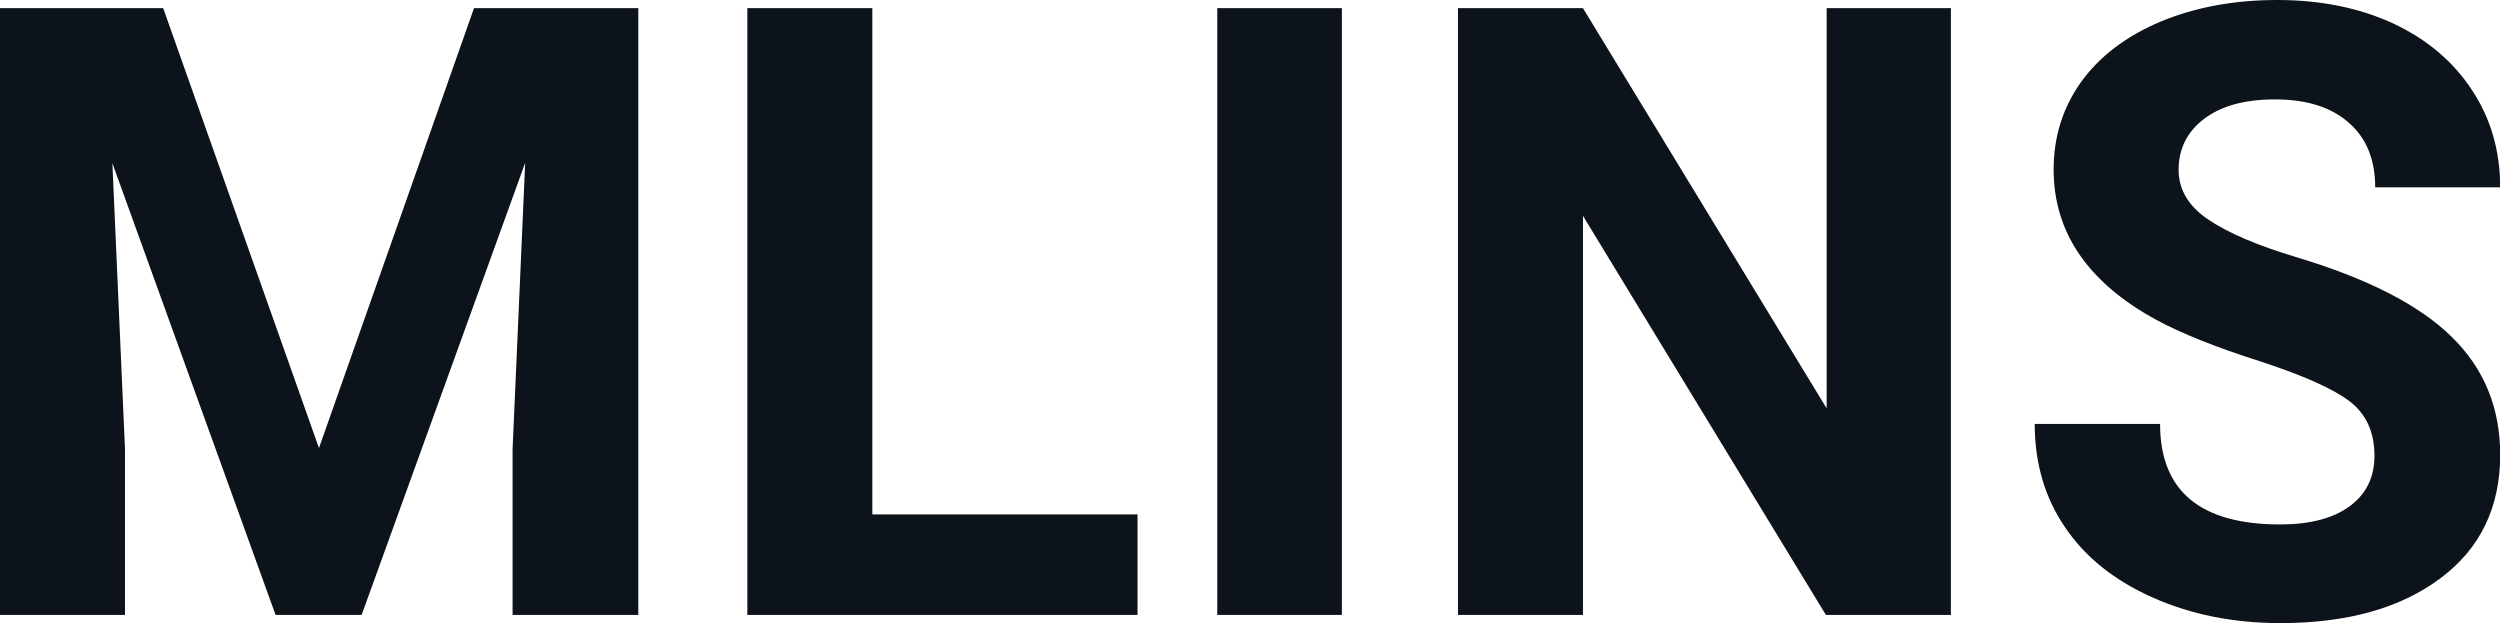 <?xml version="1.0" encoding="UTF-8" standalone="yes"?>
<svg xmlns="http://www.w3.org/2000/svg" width="100%" height="100%" viewBox="0 0 67.405 16.801" fill="#0D131A">
  <path d="M0 0.22L4.40 0.22L8.60 12.08L12.78 0.22L17.21 0.22L17.21 16.58L13.82 16.58L13.82 12.11L14.16 4.39L9.75 16.58L7.43 16.58L3.03 4.40L3.37 12.11L3.37 16.58L0 16.58L0 0.22ZM23.52 0.22L23.52 13.87L30.67 13.87L30.67 16.58L20.15 16.58L20.15 0.22L23.52 0.22ZM36.18 0.22L36.18 16.58L32.82 16.58L32.82 0.22L36.18 0.22ZM52.60 0.22L52.60 16.58L49.23 16.58L42.68 5.82L42.68 16.58L39.31 16.58L39.31 0.22L42.68 0.22L49.25 11.01L49.25 0.22L52.60 0.22ZM64.02 12.29L64.02 12.29Q64.02 11.33 63.35 10.82Q62.68 10.31 60.93 9.74Q59.17 9.18 58.15 8.63L58.15 8.63Q55.37 7.12 55.37 4.57L55.37 4.57Q55.37 3.25 56.11 2.21Q56.86 1.17 58.26 0.58Q59.66 0 61.40 0L61.40 0Q63.15 0 64.52 0.63Q65.89 1.27 66.65 2.43Q67.41 3.58 67.41 5.05L67.41 5.05L64.04 5.05Q64.04 3.93 63.33 3.31Q62.62 2.68 61.34 2.68L61.34 2.68Q60.11 2.68 59.42 3.21Q58.74 3.73 58.74 4.58L58.74 4.58Q58.74 5.38 59.54 5.92Q60.34 6.46 61.90 6.93L61.90 6.93Q64.78 7.79 66.09 9.07Q67.41 10.35 67.41 12.26L67.41 12.26Q67.41 14.39 65.80 15.59Q64.19 16.80 61.48 16.80L61.48 16.80Q59.59 16.80 58.04 16.11Q56.49 15.42 55.68 14.22Q54.86 13.02 54.86 11.43L54.86 11.43L58.24 11.43Q58.24 14.14 61.48 14.14L61.48 14.14Q62.68 14.14 63.35 13.65Q64.02 13.16 64.02 12.29Z" preserveAspectRatio="none"/>
</svg>